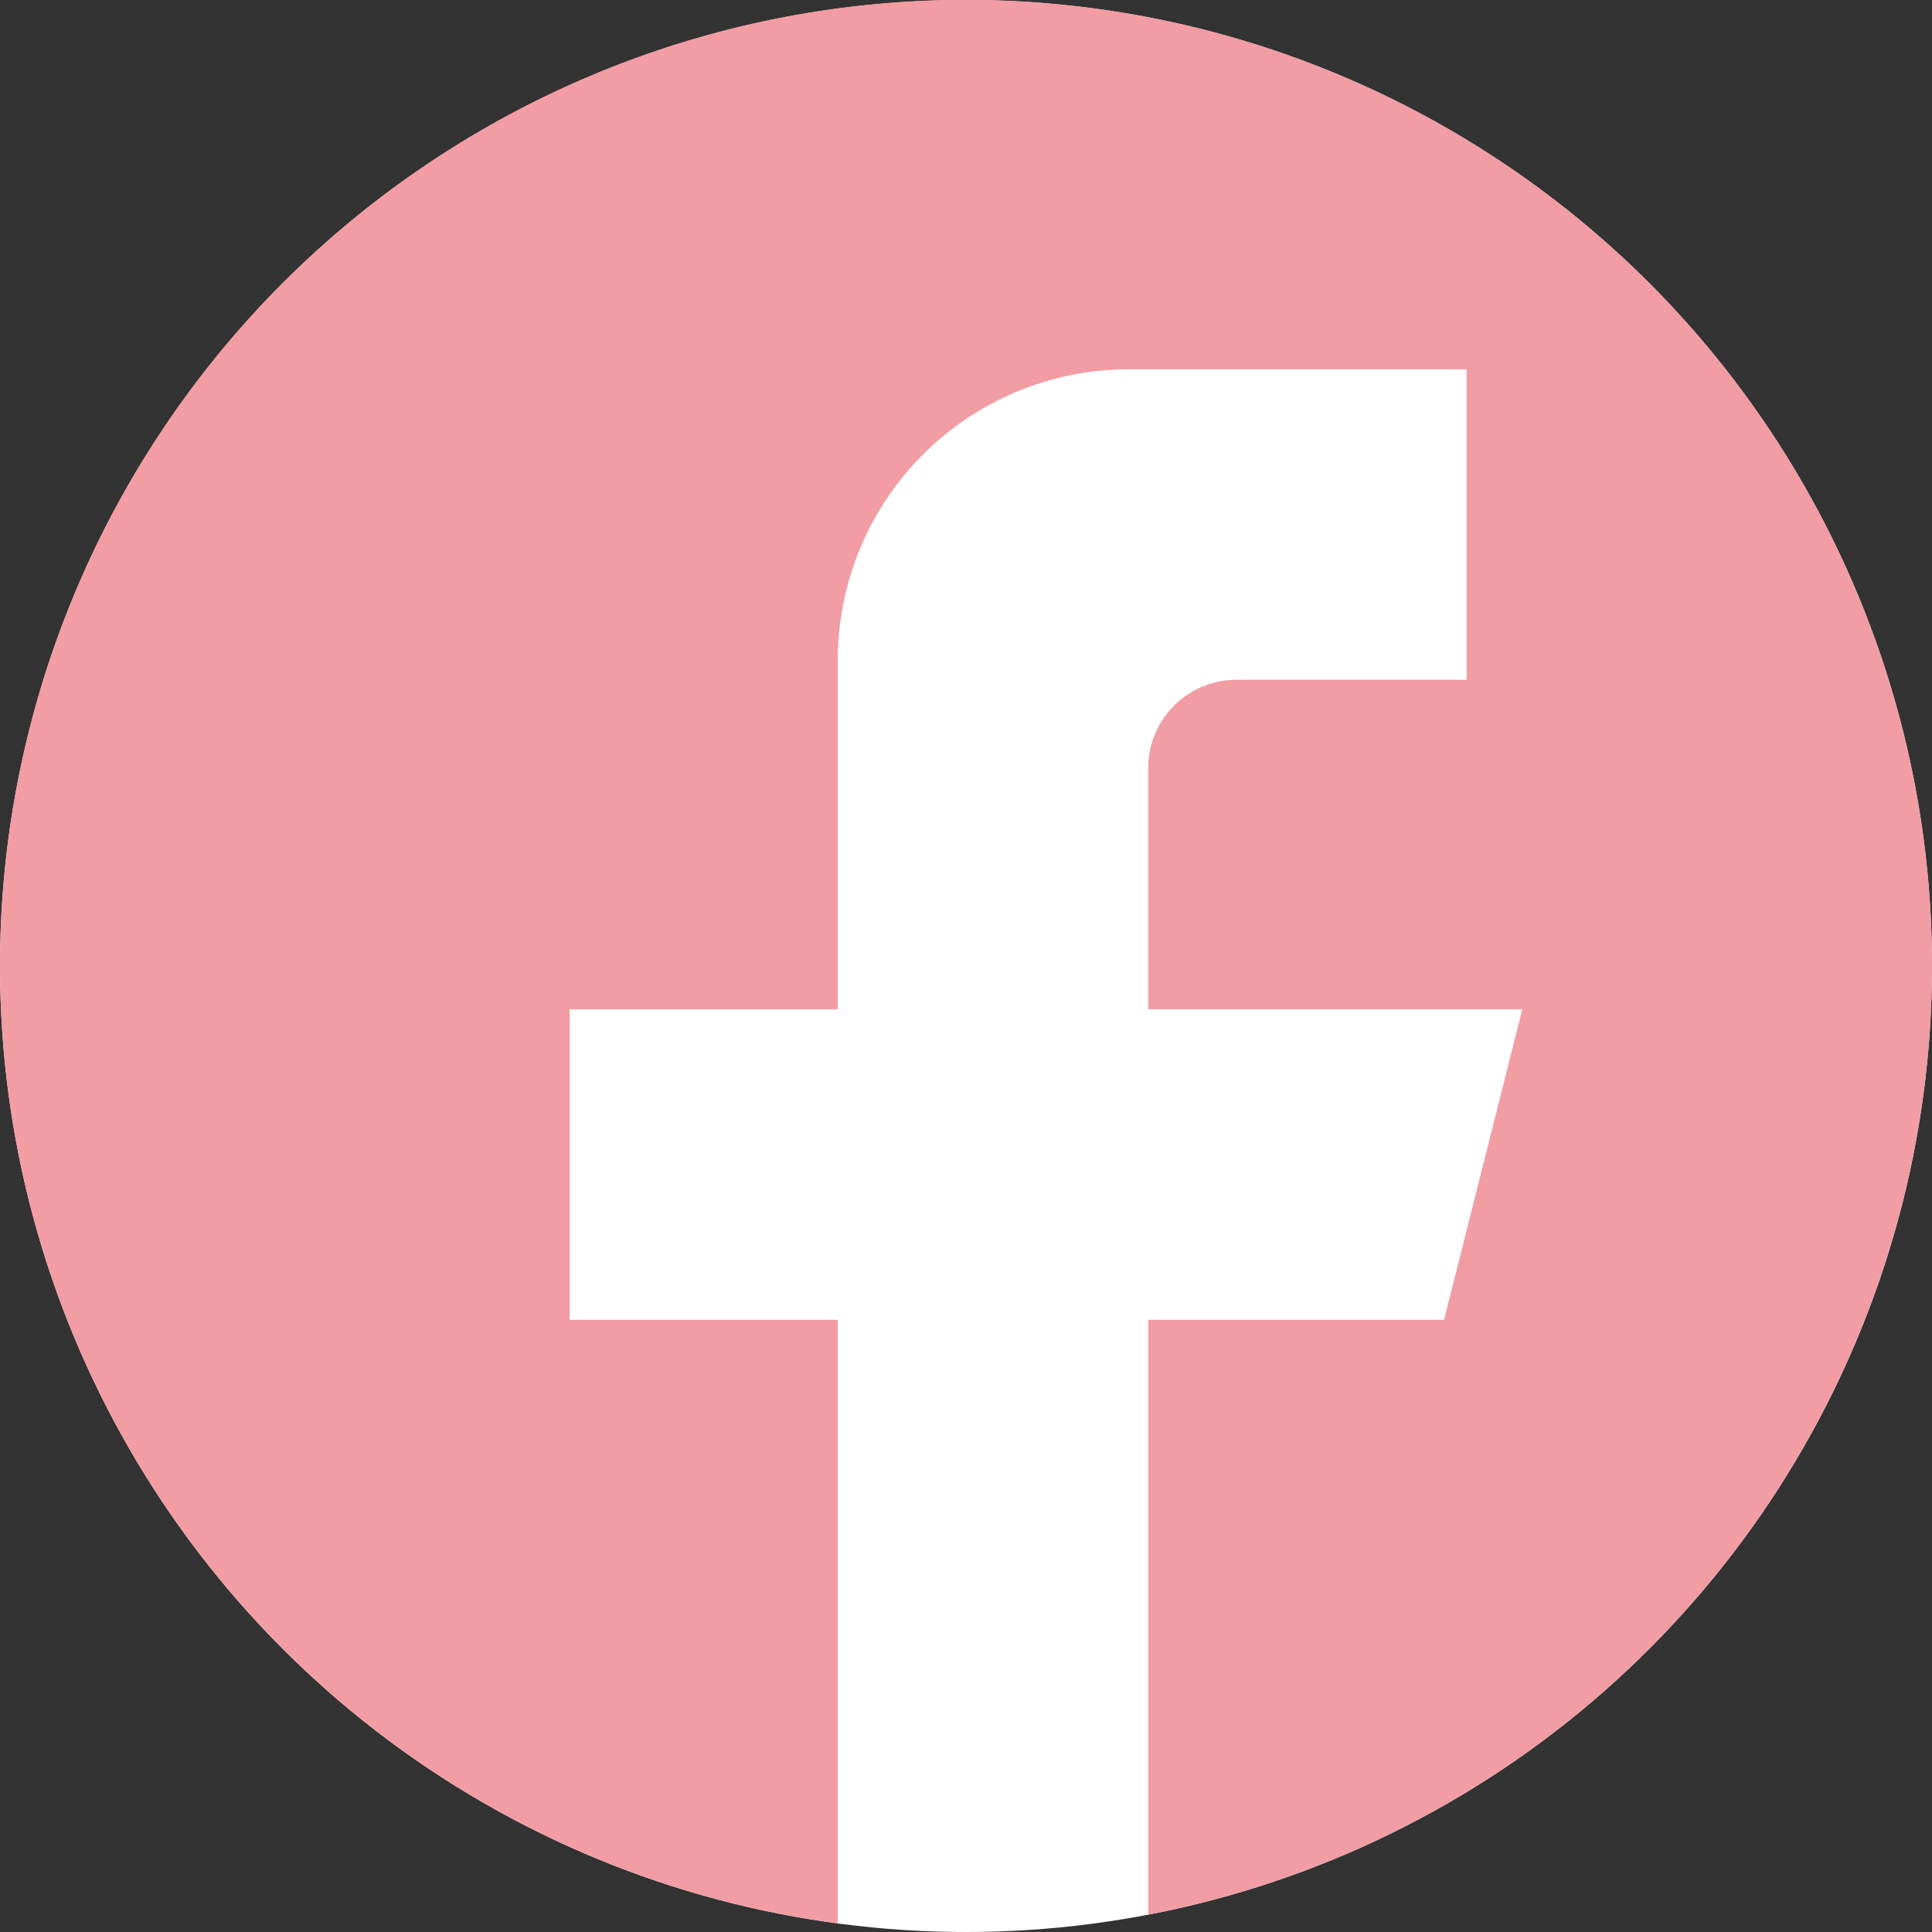 <svg viewBox="0 0 100 100" xmlns="http://www.w3.org/2000/svg"><rect x="0" y="0" width="100" height="100" fill="#333333" stroke="none"/><circle cx="50" cy="50" fill="#fff" r="50"/><path d="m100 50a50 50 0 1 0 -56.637 49.548v-31.233h-13.878v-16.071h13.878v-18.072a15.058 15.058 0 0 1 15.058-15.056h17.492v16.071h-11.914a4.565 4.565 0 0 0 -4.565 4.564v12.493h19.36l-4.049 16.071h-15.31v30.784a50.009 50.009 0 0 0 40.565-49.1z" fill="#f29ca4"/></svg>